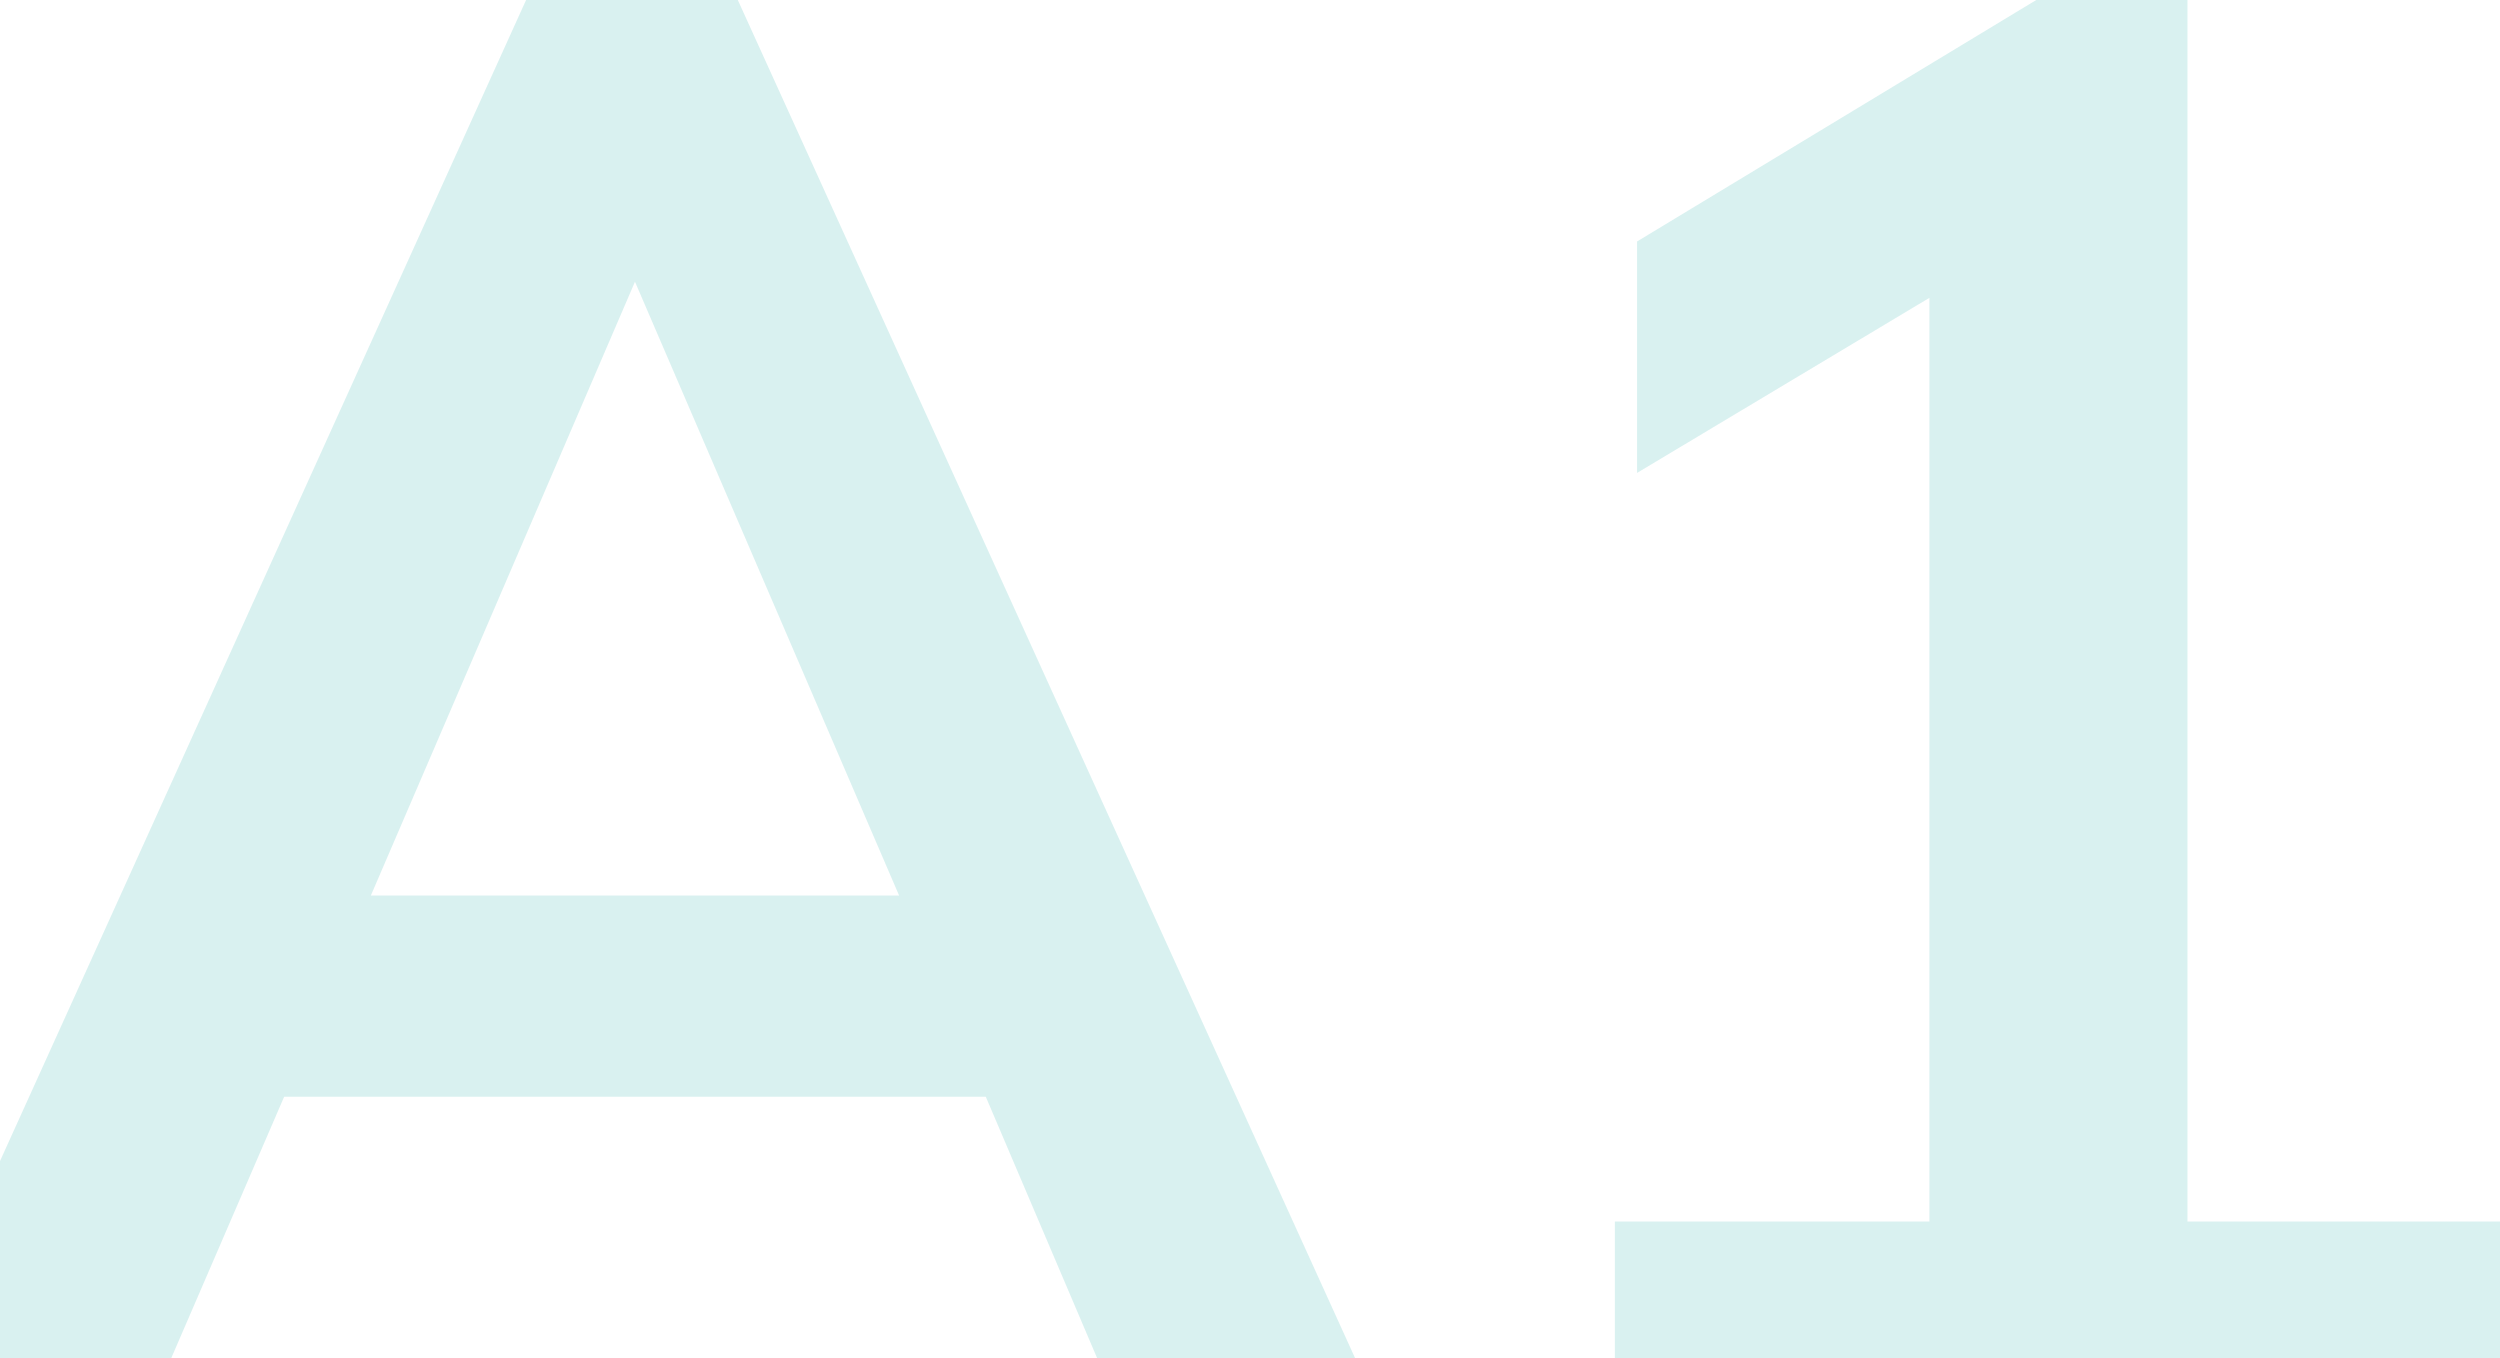 <svg width="670" height="364" viewBox="0 0 670 364" fill="none" xmlns="http://www.w3.org/2000/svg">
<g opacity="0.15">
<path d="M264.194 293.933H76.152L37.246 384H-33L140.994 0H197.731L372.265 384H302.56L264.194 293.933ZM240.959 240L170.173 75.506L99.387 240H240.959Z" fill="#00A19A"/>
<path d="M670 327.371V384H432.785V327.371H517.08V79.82L438.729 126.742V64.719L545.719 0H586.245V327.371H670Z" fill="#00A19A"/>
</g>
</svg>

